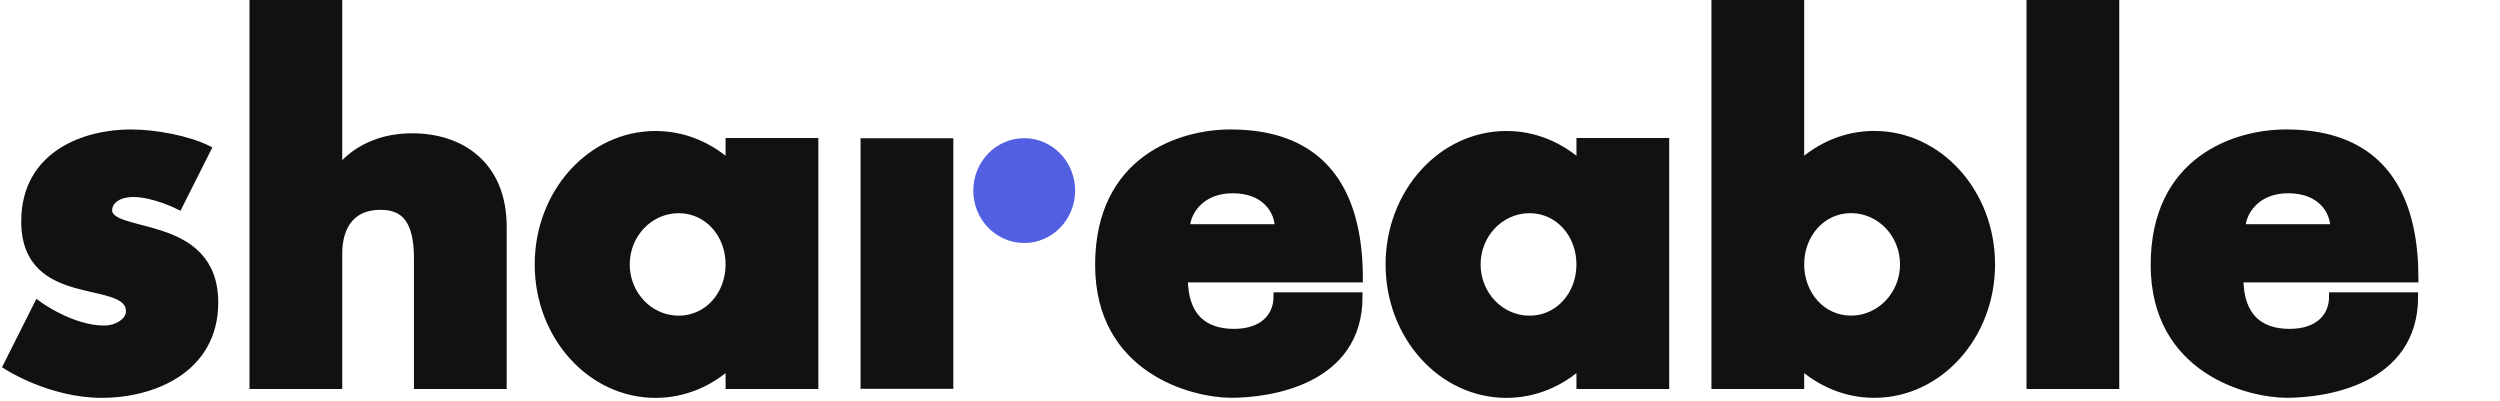 <svg width="156" height="25" viewBox="0 0 156 25" fill="none" xmlns="http://www.w3.org/2000/svg">
<g clip-path="url(#clip0_542_35394)">
<path d="M13.348 18.878C13.348 23.014 9.542 24.556 6.353 24.556C3.165 24.556 0.477 22.82 0.477 22.82L2.369 19.055C2.369 19.055 4.451 20.585 6.497 20.585C7.35 20.585 8.131 20.059 8.131 19.438C8.131 17.095 1.595 19.125 1.595 13.819C1.595 9.609 5.386 8.348 8.16 8.348C9.72 8.348 11.719 8.746 12.889 9.318L11.141 12.79C11.141 12.79 9.607 12.024 8.332 12.024C7.238 12.024 6.727 12.574 6.727 13.113C6.727 14.901 13.348 13.533 13.348 18.878ZM31.347 14.155V24.002H26.101V16.121C26.101 13.691 25.259 12.824 23.751 12.824C21.568 12.824 21.086 14.551 21.086 15.793V24.002H15.839V0.237H21.086V10.752C21.086 10.752 22.365 8.588 25.729 8.588C28.724 8.588 31.347 10.296 31.347 14.155ZM45.547 8.882H50.794V24.005H45.547V22.697C44.288 23.858 42.669 24.557 40.903 24.557C36.89 24.557 33.636 20.95 33.636 16.501C33.636 12.051 36.89 8.444 40.903 8.444C42.669 8.444 44.288 9.143 45.547 10.304V8.883V8.882ZM45.547 16.501C45.547 14.586 44.187 13.033 42.35 13.033C40.514 13.033 39.025 14.586 39.025 16.501C39.025 18.416 40.514 19.968 42.35 19.968C44.187 19.968 45.547 18.416 45.547 16.501ZM53.969 23.99V8.899H59.216V23.99H53.969Z" fill="#111111" stroke="#111111" stroke-width="0.541"/>
<path d="M61.004 11.893C61.004 10.236 62.305 8.893 63.911 8.893C65.517 8.893 66.818 10.236 66.818 11.893C66.818 13.55 65.517 14.893 63.911 14.893C62.305 14.893 61.004 13.55 61.004 11.893Z" fill="#525FE1" stroke="#525FE1" stroke-width="0.541"/>
<path d="M79.738 18.511H84.753C84.753 23.792 79.148 24.551 76.831 24.551C74.513 24.551 68.606 23.103 68.606 16.527C68.606 9.95 73.707 8.348 76.775 8.348C81.516 8.348 83.734 10.792 84.472 14.261C84.679 15.224 84.772 16.264 84.772 17.35H73.849C73.849 19.823 75.142 20.792 77.003 20.792C78.864 20.792 79.738 19.746 79.738 18.511ZM73.975 14.261H79.855L79.821 14.24C79.821 13.129 78.981 11.789 76.917 11.789C74.855 11.789 73.975 13.264 73.975 14.261ZM98.641 8.882H103.888V24.005H98.641V22.697C97.382 23.858 95.764 24.557 93.998 24.557C89.984 24.557 86.731 20.95 86.731 16.501C86.731 12.051 89.984 8.444 93.998 8.444C95.764 8.444 97.382 9.143 98.641 10.304V8.883V8.882ZM98.641 16.501C98.641 14.586 97.281 13.033 95.445 13.033C93.609 13.033 92.12 14.586 92.12 16.501C92.12 18.416 93.609 19.968 95.445 19.968C97.281 19.968 98.641 18.416 98.641 16.501ZM124.221 16.497C124.221 20.947 120.968 24.554 116.955 24.554C115.188 24.554 113.57 23.855 112.311 22.694V24.002H107.064V0.237H112.311V10.301C113.57 9.139 115.188 8.44 116.955 8.44C120.968 8.44 124.221 12.047 124.221 16.497ZM118.832 16.497C118.832 14.582 117.344 13.029 115.507 13.029C113.671 13.029 112.311 14.582 112.311 16.497C112.311 18.412 113.671 19.965 115.507 19.965C117.343 19.965 118.832 18.412 118.832 16.497ZM126.724 24.002V0.237H131.971V24.002H126.724ZM145.605 18.511H150.62C150.62 23.792 145.016 24.551 142.698 24.551C140.38 24.551 134.473 23.103 134.473 16.527C134.473 9.95 139.575 8.348 142.642 8.348C147.383 8.348 149.602 10.792 150.34 14.261C150.547 15.224 150.639 16.264 150.639 17.35H139.717C139.717 19.823 141.01 20.792 142.871 20.792C144.731 20.792 145.605 19.746 145.605 18.511L145.605 18.511ZM139.842 14.261H145.722L145.688 14.24C145.688 13.129 144.849 11.789 142.784 11.789C140.722 11.789 139.843 13.264 139.842 14.261Z" fill="#111111" stroke="#111111" stroke-width="0.541"/>
</g>
<defs>
<clipPath id="clip0_542_35394">
<rect width="156" height="25" fill="white"/>
</clipPath>
</defs>
</svg>
